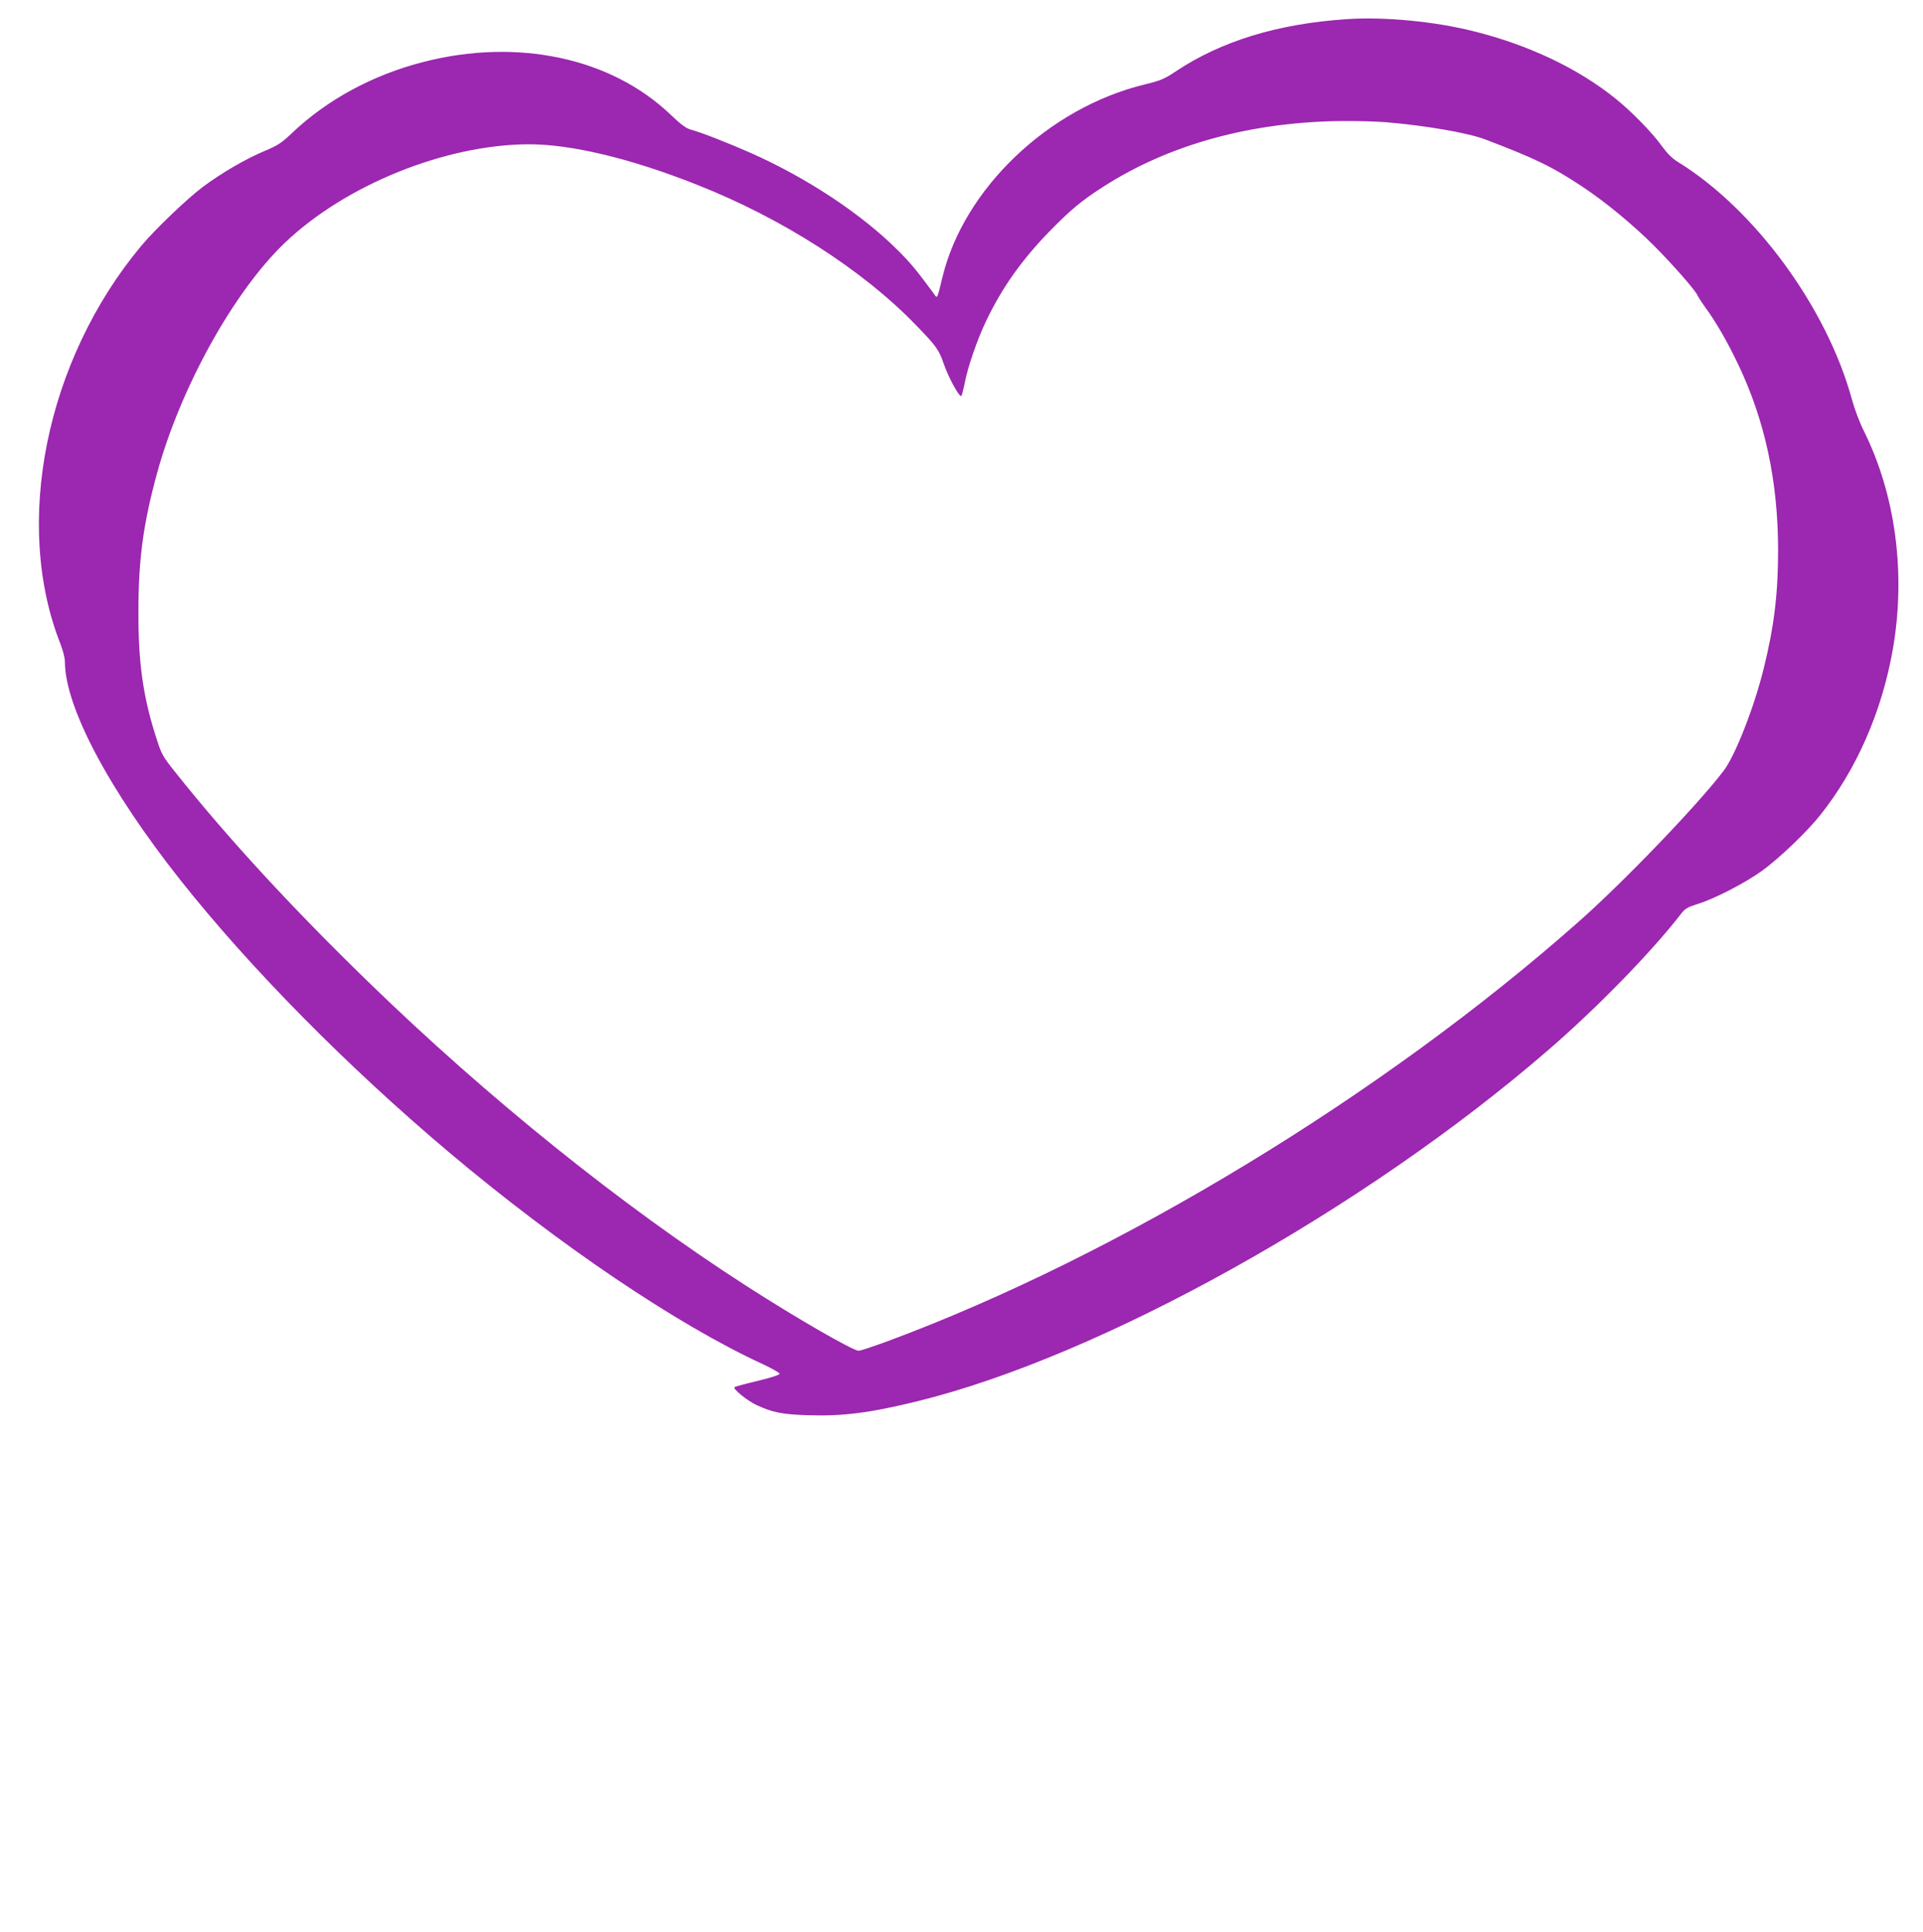 <?xml version="1.0" standalone="no"?>
<!DOCTYPE svg PUBLIC "-//W3C//DTD SVG 20010904//EN"
 "http://www.w3.org/TR/2001/REC-SVG-20010904/DTD/svg10.dtd">
<svg version="1.0" xmlns="http://www.w3.org/2000/svg"
 width="1274pt" height="1280pt" viewBox="0 0 1274 1280"
 preserveAspectRatio="xMidYMid meet">
<g transform="translate(0,1280) scale(0.1,-0.1)"
fill="#9c27b0" stroke="none">
<path d="M8920 12673 c-457 -31 -829 -145 -1132 -347 -75 -50 -99 -60 -206
-86 -636 -155 -1196 -690 -1338 -1276 -37 -152 -33 -144 -57 -110 -114 155
-155 204 -237 286 -243 243 -605 482 -977 647 -150 66 -328 136 -396 154 -31
8 -66 34 -134 99 -395 378 -1016 510 -1640 349 -334 -86 -635 -249 -868 -470
-70 -67 -93 -82 -186 -121 -125 -53 -283 -145 -406 -237 -103 -77 -318 -283
-408 -391 -631 -757 -850 -1840 -534 -2638 16 -41 29 -92 29 -116 0 -299 290
-847 768 -1451 461 -581 1101 -1230 1777 -1800 729 -614 1507 -1140 2075
-1402 63 -29 115 -59 115 -65 0 -8 -56 -26 -147 -48 -81 -19 -149 -38 -152
-41 -12 -12 86 -91 147 -119 103 -48 170 -62 338 -67 229 -8 412 15 729 93
1212 298 2955 1268 4179 2328 324 280 683 649 878 901 27 35 43 44 109 65 109
33 311 137 423 217 117 84 298 257 390 372 241 302 409 687 481 1098 88 504
18 1025 -192 1448 -28 55 -63 149 -79 209 -166 608 -644 1261 -1156 1575 -34
21 -68 55 -100 99 -64 90 -198 228 -308 317 -247 200 -576 357 -942 448 -262
66 -595 97 -843 80z m265 -683 c266 -23 539 -70 655 -114 331 -126 445 -181
645 -314 151 -100 335 -252 475 -392 126 -127 277 -299 287 -329 4 -9 27 -45
53 -81 72 -99 143 -223 214 -371 179 -374 266 -779 266 -1235 0 -286 -26 -504
-95 -782 -63 -257 -188 -576 -265 -678 -165 -219 -660 -735 -960 -1000 -1296
-1148 -3045 -2210 -4572 -2778 -98 -36 -187 -66 -199 -66 -38 0 -418 219 -748
432 -822 529 -1713 1246 -2501 2012 -506 492 -925 946 -1272 1381 -92 115 -97
125 -132 234 -88 272 -120 498 -119 836 0 350 32 585 124 921 155 566 508
1202 846 1525 401 383 1061 650 1613 653 281 1 676 -93 1115 -267 568 -224
1101 -566 1455 -933 135 -139 151 -162 184 -259 31 -89 104 -222 115 -208 4 4
13 40 21 78 19 107 85 298 144 420 106 221 236 404 420 593 137 140 211 202
351 292 439 283 985 433 1590 438 94 1 224 -3 290 -8z"/>
</g>
</svg>
